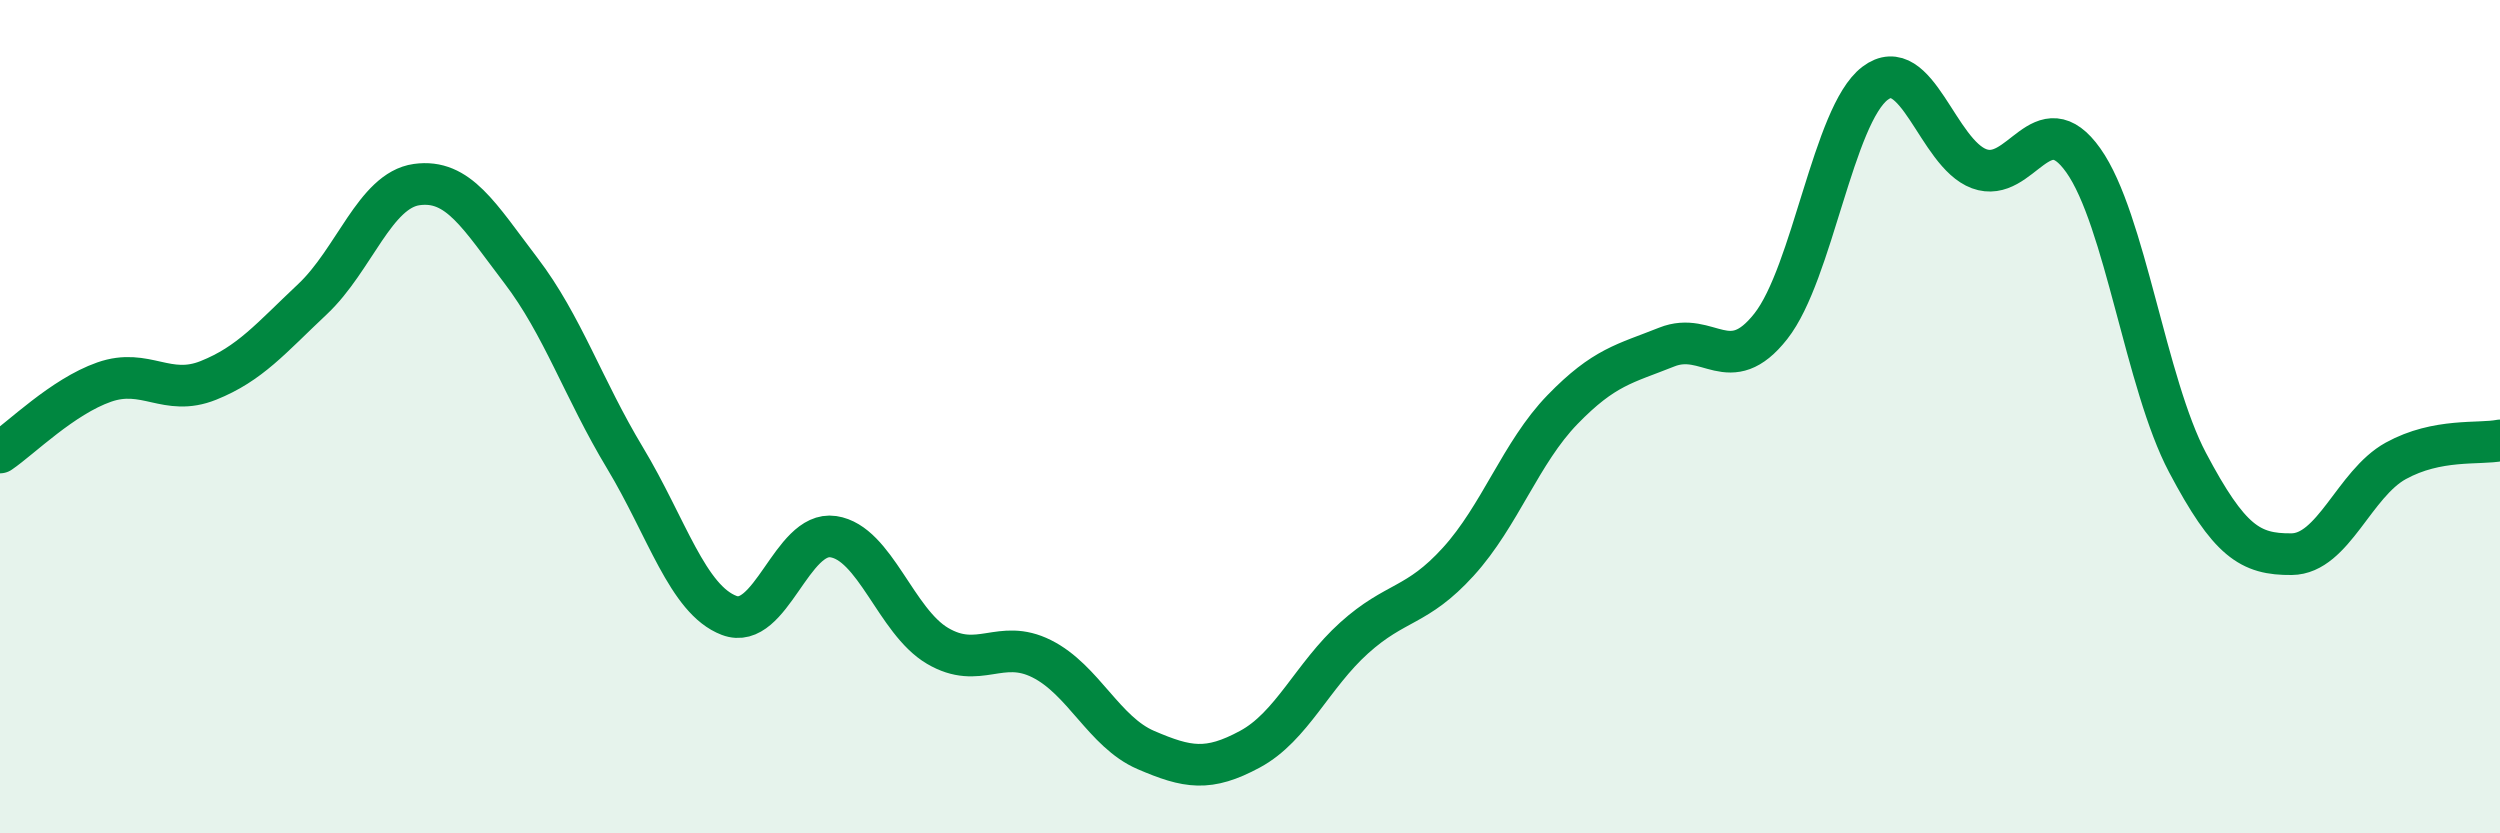
    <svg width="60" height="20" viewBox="0 0 60 20" xmlns="http://www.w3.org/2000/svg">
      <path
        d="M 0,10.86 C 0.5,10.52 1.5,9.52 2.5,9.17 C 3.5,8.82 4,9.53 5,9.13 C 6,8.73 6.5,8.12 7.5,7.18 C 8.5,6.24 9,4.57 10,4.43 C 11,4.29 11.5,5.18 12.5,6.49 C 13.5,7.8 14,9.33 15,10.99 C 16,12.65 16.5,14.39 17.5,14.77 C 18.5,15.15 19,12.73 20,12.88 C 21,13.03 21.5,14.91 22.5,15.5 C 23.5,16.09 24,15.31 25,15.81 C 26,16.31 26.5,17.57 27.5,18 C 28.5,18.43 29,18.52 30,17.98 C 31,17.44 31.5,16.21 32.5,15.31 C 33.5,14.41 34,14.58 35,13.48 C 36,12.38 36.5,10.86 37.5,9.83 C 38.5,8.8 39,8.73 40,8.33 C 41,7.93 41.5,9.1 42.5,7.83 C 43.5,6.56 44,2.76 45,2 C 46,1.24 46.5,3.68 47.5,4.05 C 48.5,4.42 49,2.44 50,3.85 C 51,5.26 51.5,9.21 52.5,11.1 C 53.5,12.99 54,13.31 55,13.3 C 56,13.29 56.5,11.61 57.5,11.06 C 58.5,10.51 59.5,10.67 60,10.57L60 20L0 20Z"
        fill="#008740"
        opacity="0.1"
        stroke-linecap="round"
        stroke-linejoin="round"
      />
      <path
        d="M 0,10.86 C 0.5,10.52 1.5,9.52 2.5,9.17 C 3.5,8.82 4,9.53 5,9.13 C 6,8.73 6.5,8.12 7.5,7.18 C 8.5,6.24 9,4.57 10,4.43 C 11,4.29 11.5,5.18 12.5,6.49 C 13.5,7.8 14,9.33 15,10.99 C 16,12.65 16.5,14.39 17.5,14.77 C 18.5,15.15 19,12.73 20,12.88 C 21,13.03 21.5,14.91 22.5,15.5 C 23.5,16.09 24,15.31 25,15.81 C 26,16.31 26.5,17.57 27.5,18 C 28.5,18.43 29,18.52 30,17.98 C 31,17.44 31.5,16.21 32.5,15.31 C 33.5,14.41 34,14.58 35,13.48 C 36,12.38 36.5,10.86 37.5,9.83 C 38.5,8.8 39,8.73 40,8.33 C 41,7.93 41.5,9.1 42.5,7.83 C 43.5,6.56 44,2.76 45,2 C 46,1.24 46.5,3.68 47.5,4.05 C 48.5,4.42 49,2.44 50,3.85 C 51,5.26 51.5,9.21 52.5,11.1 C 53.5,12.99 54,13.31 55,13.3 C 56,13.29 56.5,11.61 57.5,11.06 C 58.5,10.51 59.5,10.67 60,10.57"
        stroke="#008740"
        stroke-width="1"
        fill="none"
        stroke-linecap="round"
        stroke-linejoin="round"
      />
    </svg>
  